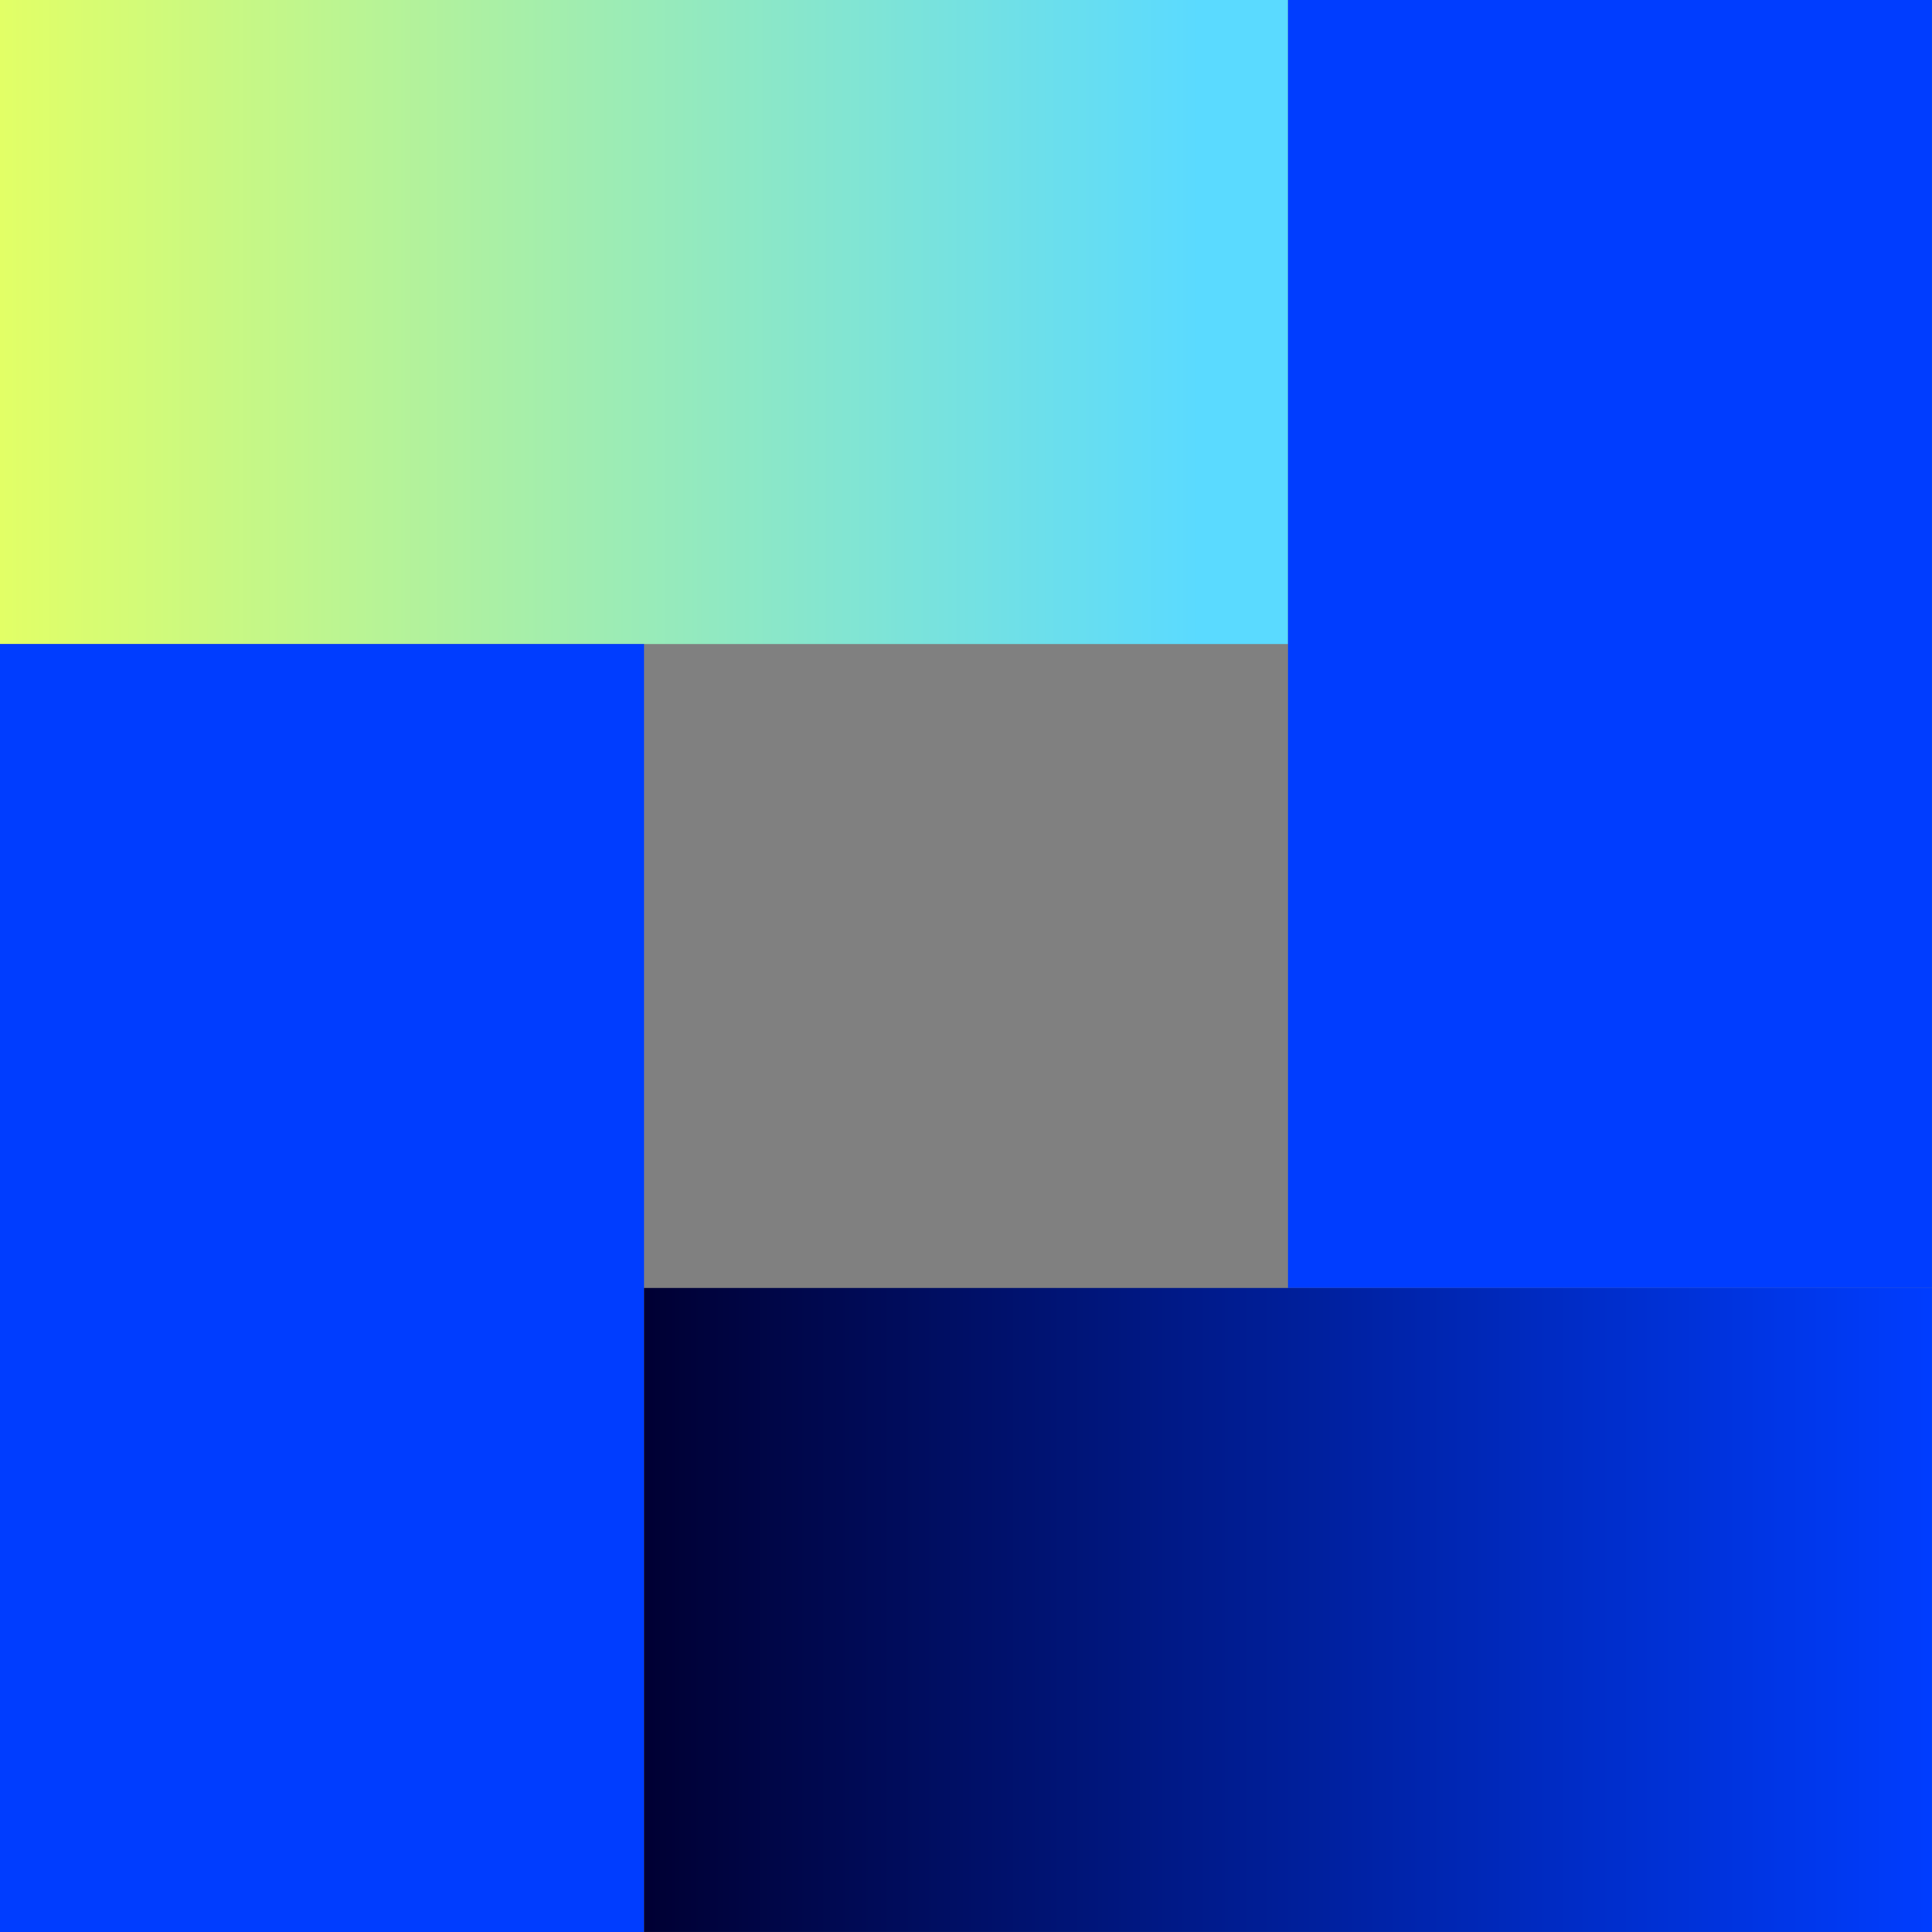 <svg width="48" height="48" viewBox="0 0 48 48" fill="none" xmlns="http://www.w3.org/2000/svg">
<rect x="0" y="0" width="48" height="48" fill="#808080" stroke="none"/>
<path fill-rule="evenodd" clip-rule="evenodd" d="M0 0V16H16.001H32.001V0H0Z" fill="url(#paint0_linear_117_2280)"/>
<path fill-rule="evenodd" clip-rule="evenodd" d="M32.001 0V16V32.001H47.999V0H32.001Z" fill="#003DFF"/>
<path fill-rule="evenodd" clip-rule="evenodd" d="M0 16V32.001V48H16V32.001V16H0Z" fill="#003DFF"/>
<path fill-rule="evenodd" clip-rule="evenodd" d="M32.001 32H16V47.999H32.001H47.999V32H32.001Z" fill="url(#paint1_linear_117_2280)"/>
<defs>
<linearGradient id="paint0_linear_117_2280" x1="0" y1="8" x2="32" y2="8" gradientUnits="userSpaceOnUse">
<stop stop-color="#E2FF66"/>
<stop offset="0.931" stop-color="#5ADAFF"/>
</linearGradient>
<linearGradient id="paint1_linear_117_2280" x1="15.999" y1="40" x2="47.999" y2="40" gradientUnits="userSpaceOnUse">
<stop stop-color="#000033"/>
<stop offset="1" stop-color="#003DFF"/>
</linearGradient>
</defs>
</svg>
